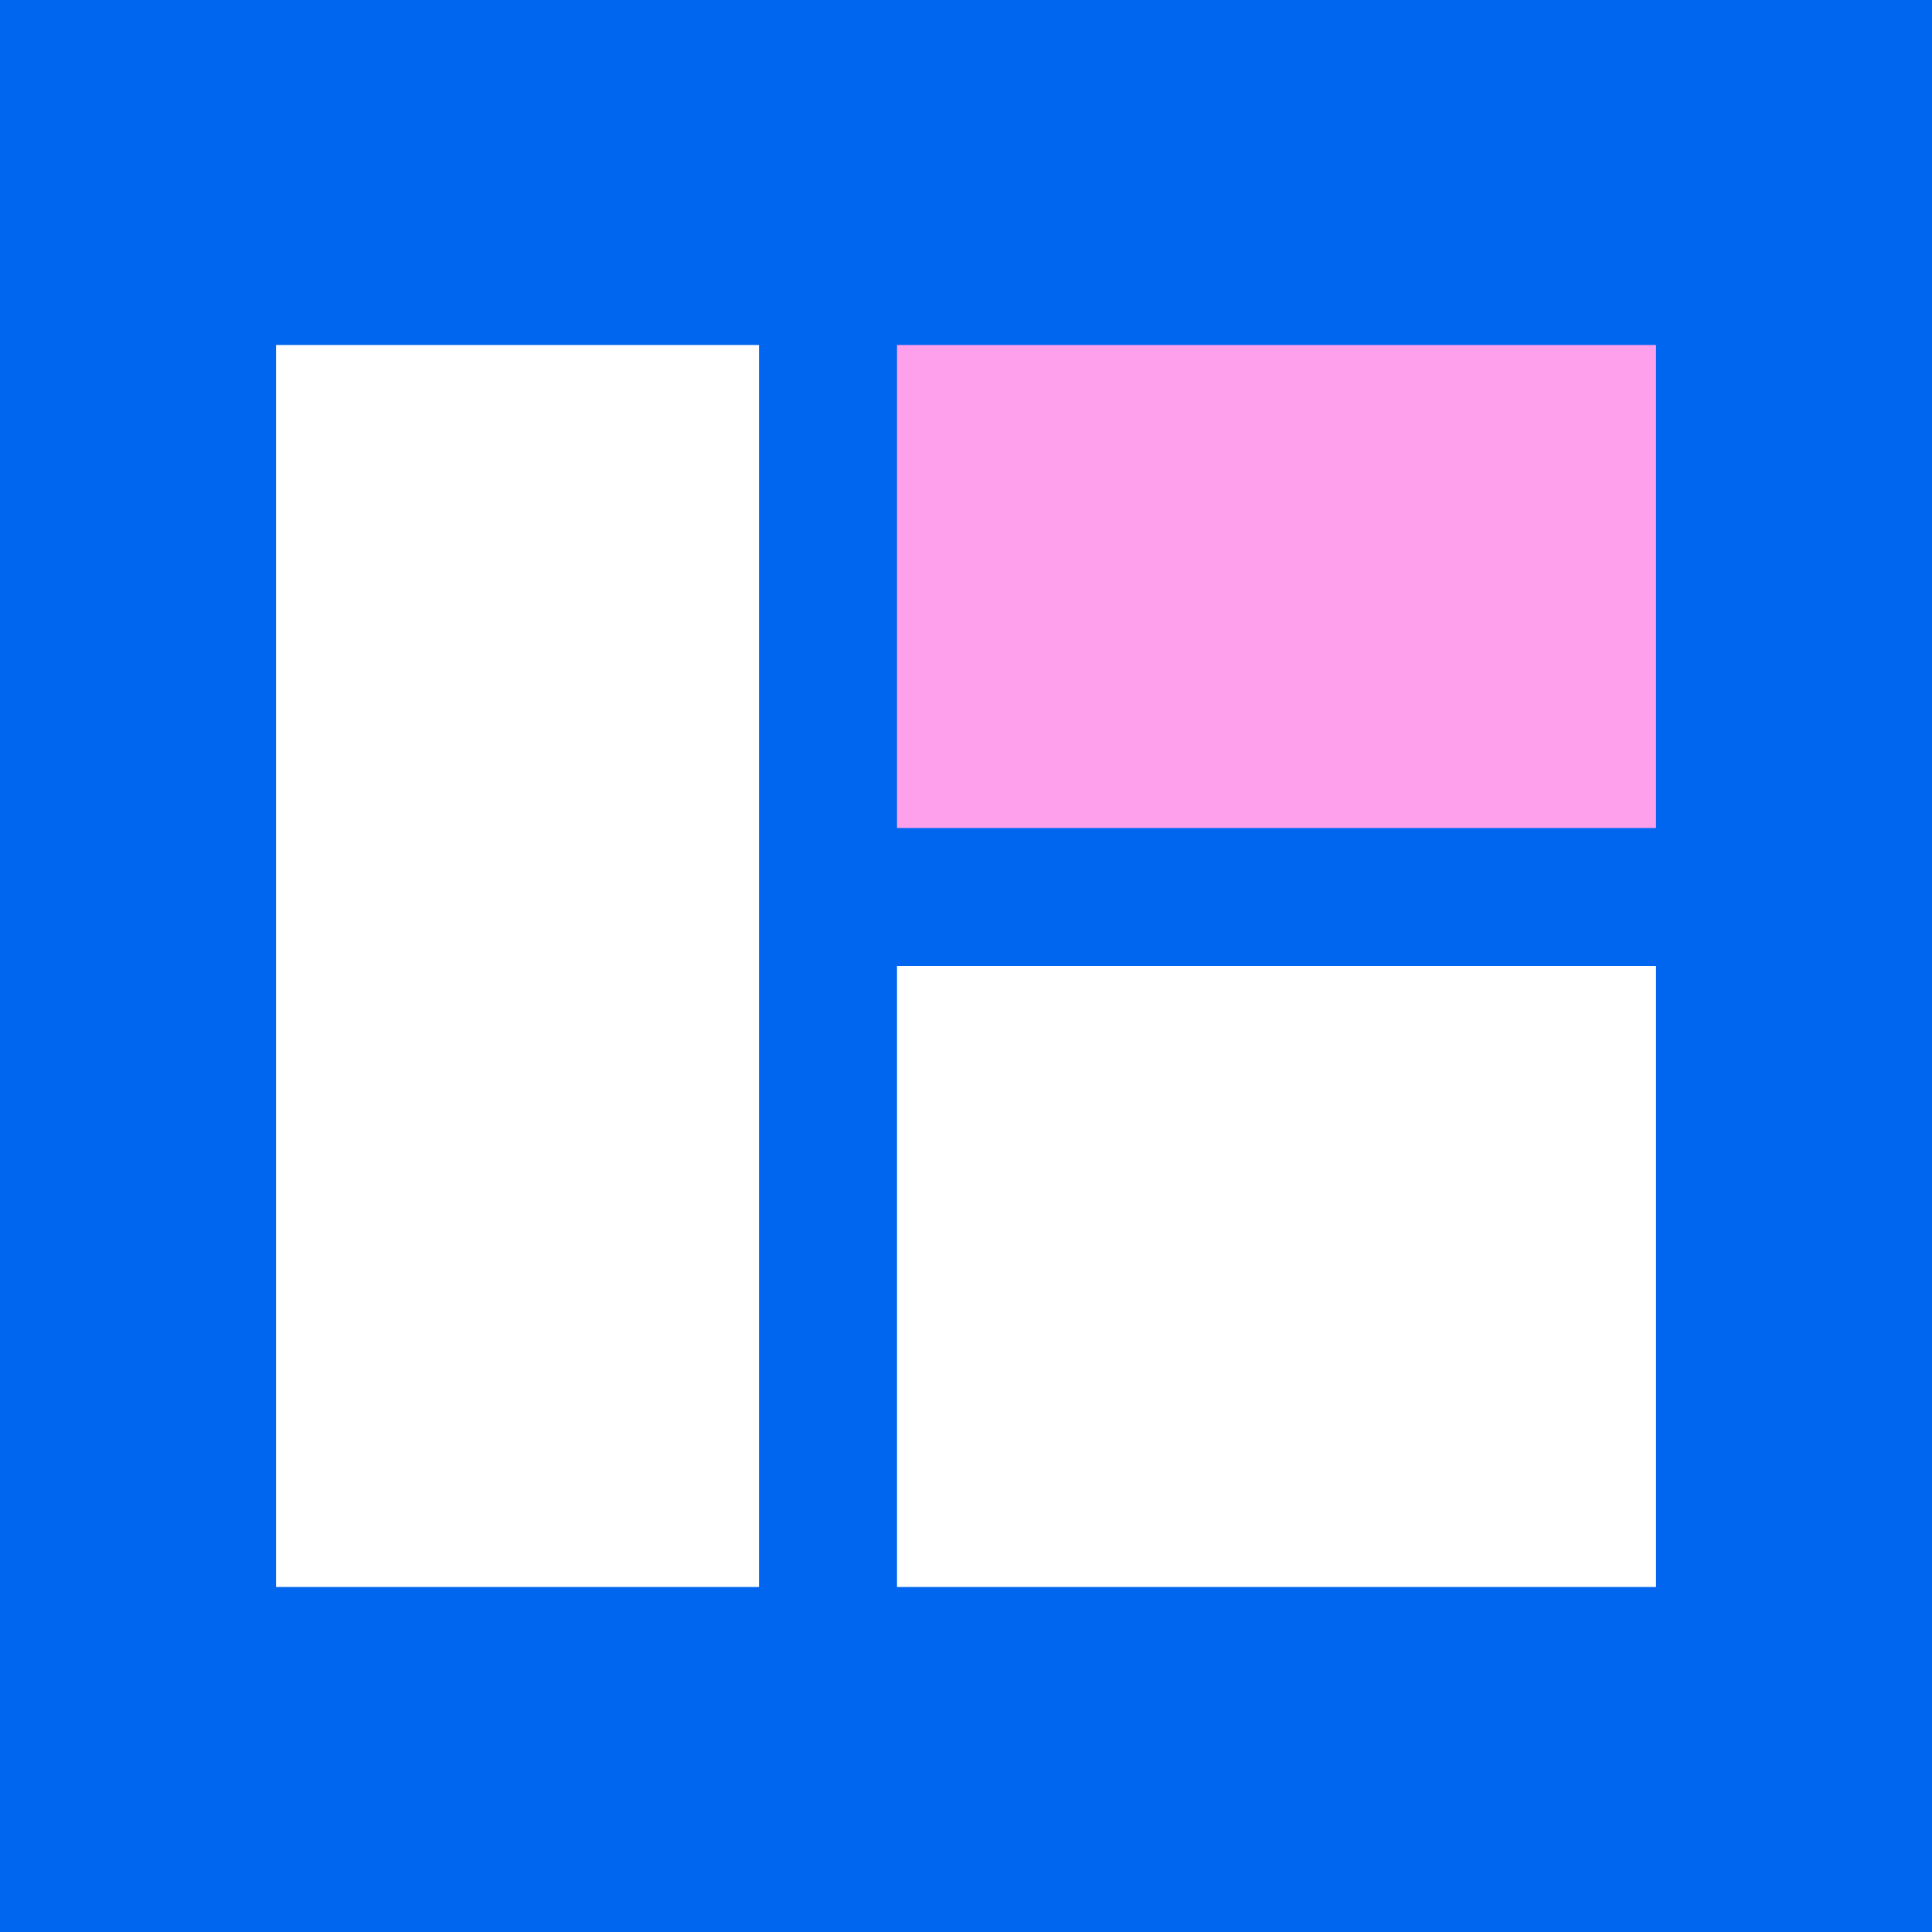 <svg width="56" height="56" viewBox="0 0 56 56" fill="none" xmlns="http://www.w3.org/2000/svg">
<rect width="56" height="56" fill="#0065EF"/>
<rect x="8" y="10" width="14" height="36" fill="white"/>
<rect x="26" y="10" width="22" height="14" fill="#FFA0ED"/>
<rect x="26" y="28" width="22" height="18" fill="white"/>
</svg>
